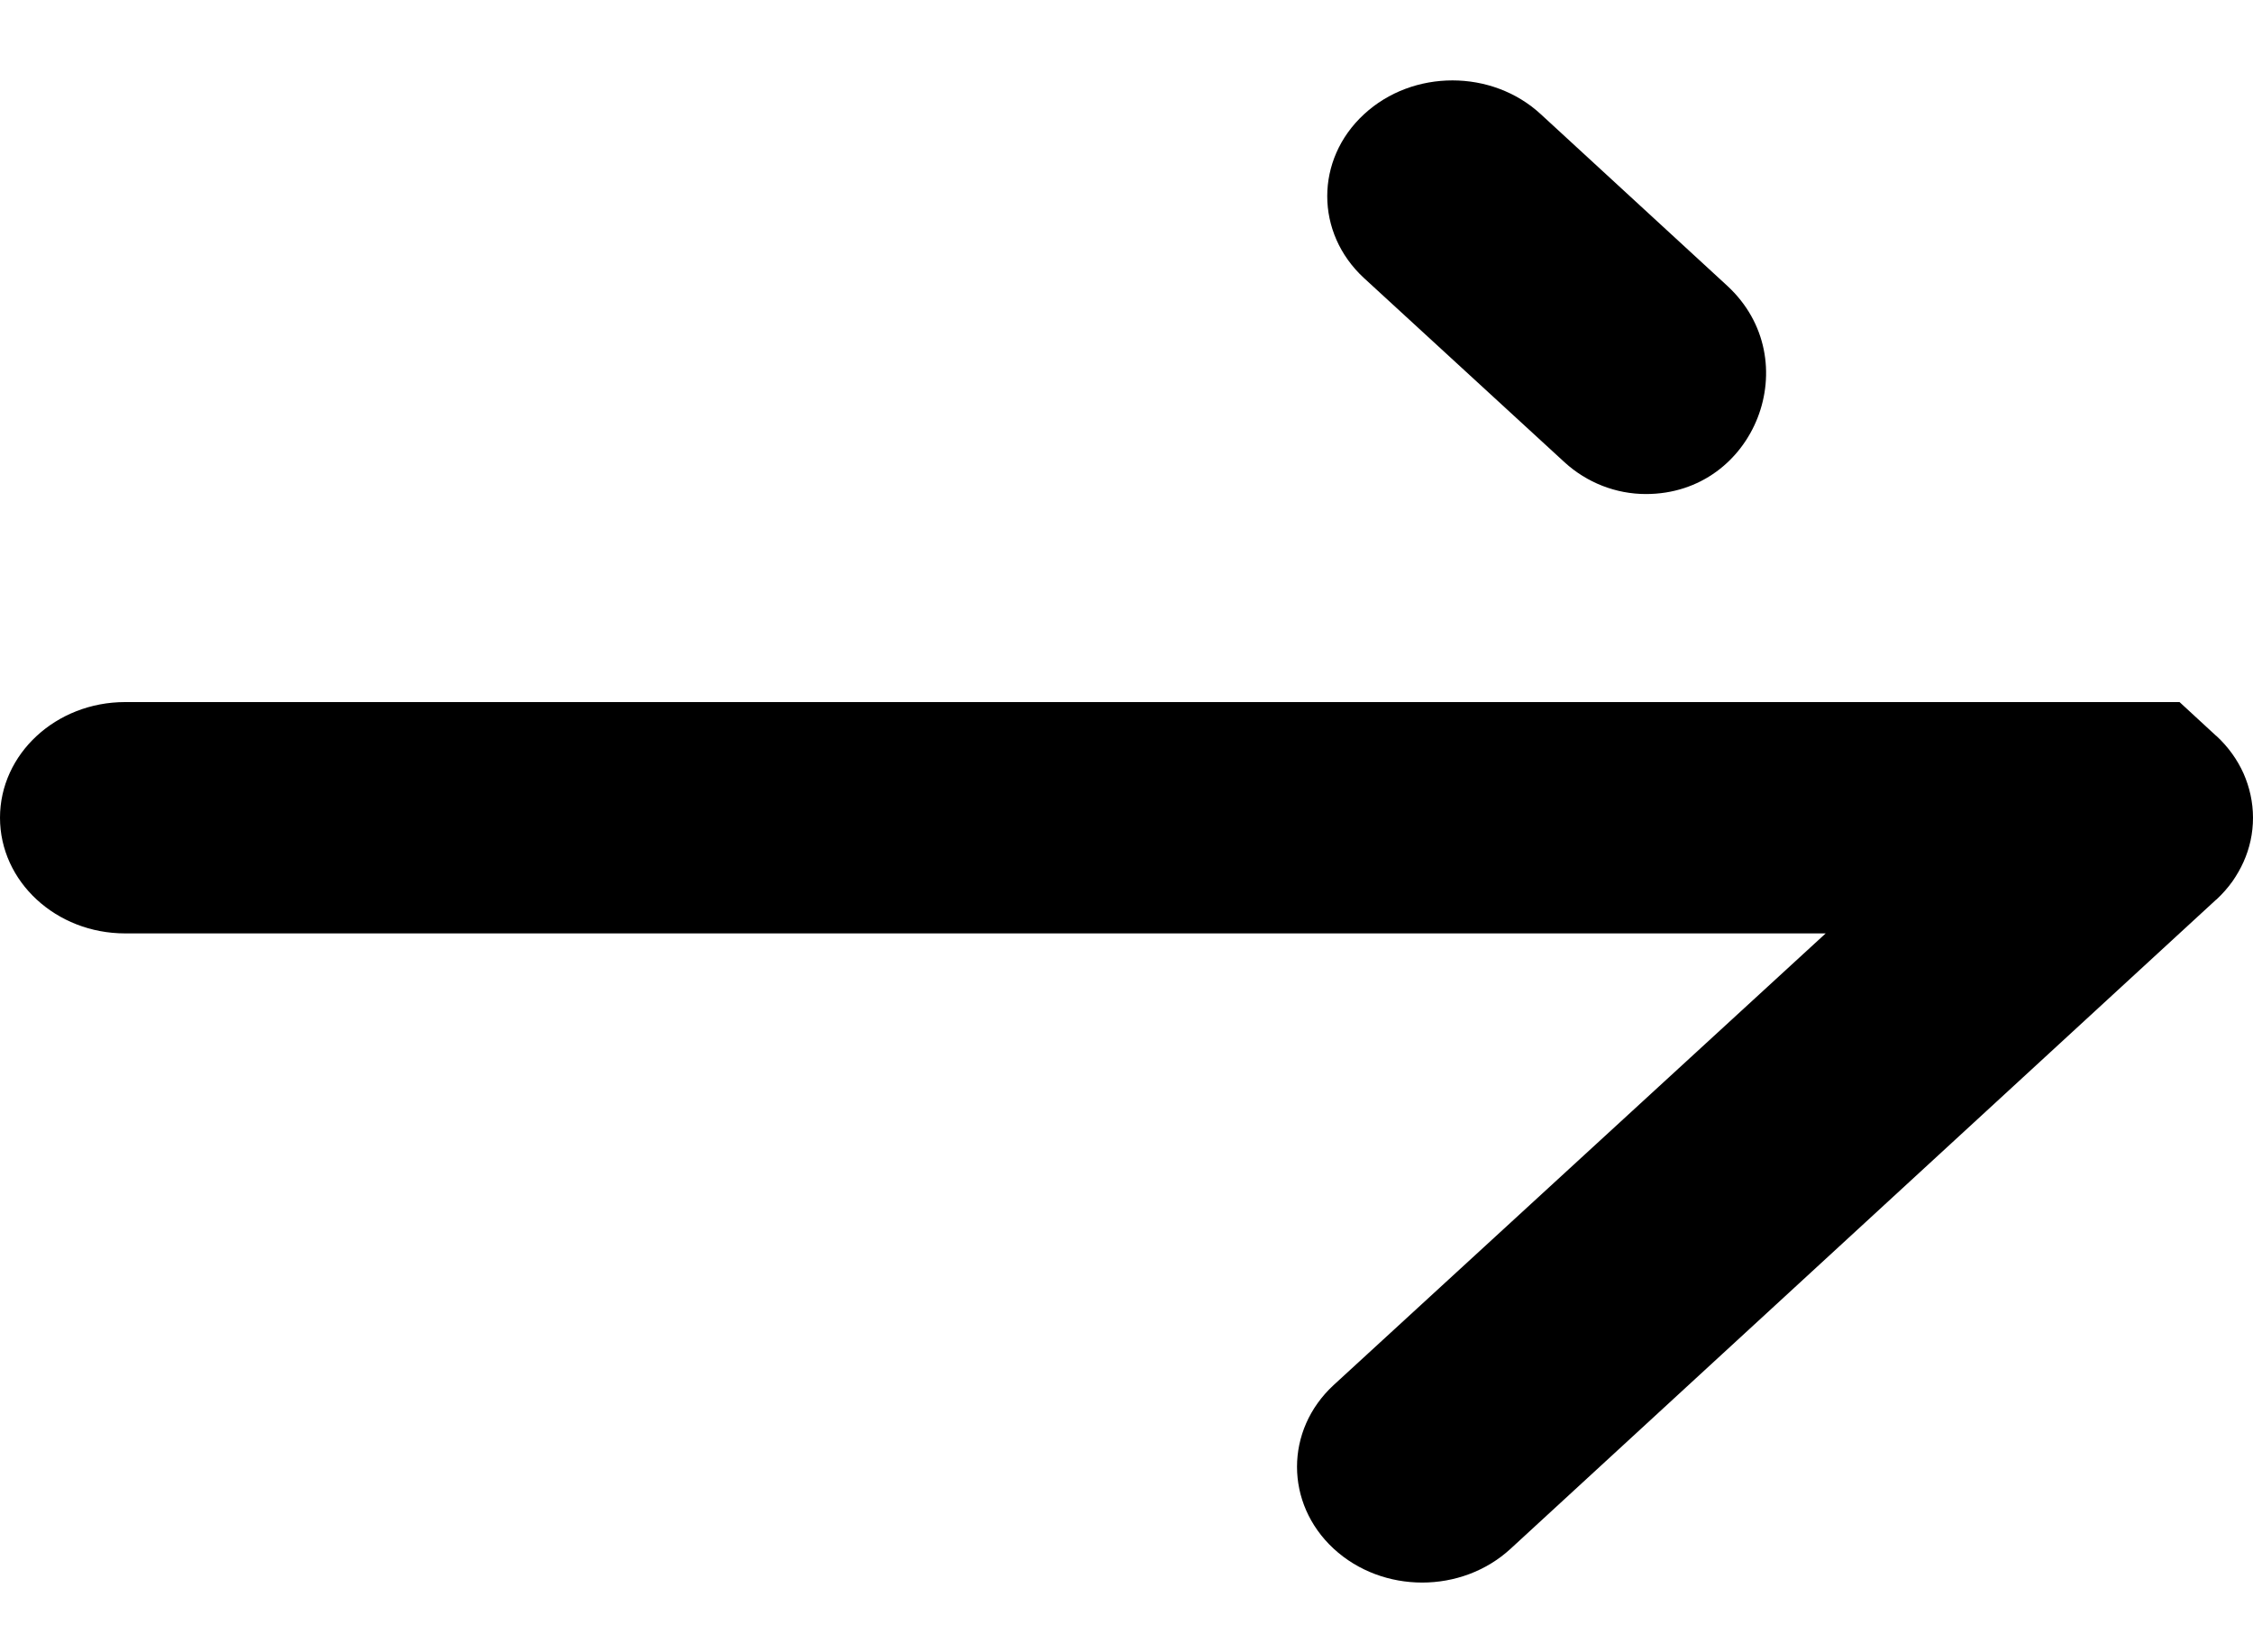 <svg width="15" height="11" viewBox="0 0 15 11" fill="none" xmlns="http://www.w3.org/2000/svg">
<path d="M10.259 0.761C9.934 0.46 9.406 0.46 9.081 0.761C8.755 1.062 8.755 1.55 9.081 1.851L10.417 3.078C10.565 3.213 10.758 3.289 10.958 3.289C11.686 3.289 12.034 2.395 11.499 1.902L10.259 0.761Z" fill="black"/>
<path d="M14.511 4.674H9.621V4.674H0.833C0.373 4.674 0 5.019 0 5.444C0 5.869 0.373 6.214 0.833 6.214H12.155L8.879 9.221C8.554 9.521 8.554 10.009 8.879 10.31C9.205 10.611 9.732 10.611 10.058 10.31L14.755 5.989L14.756 5.989C14.797 5.951 14.832 5.911 14.863 5.868C14.892 5.826 14.917 5.783 14.937 5.738C14.978 5.647 15 5.548 15 5.444C15 5.34 14.977 5.24 14.937 5.149C14.896 5.058 14.836 4.973 14.756 4.899L14.755 4.899L14.511 4.674Z" fill="black"/>
</svg>
